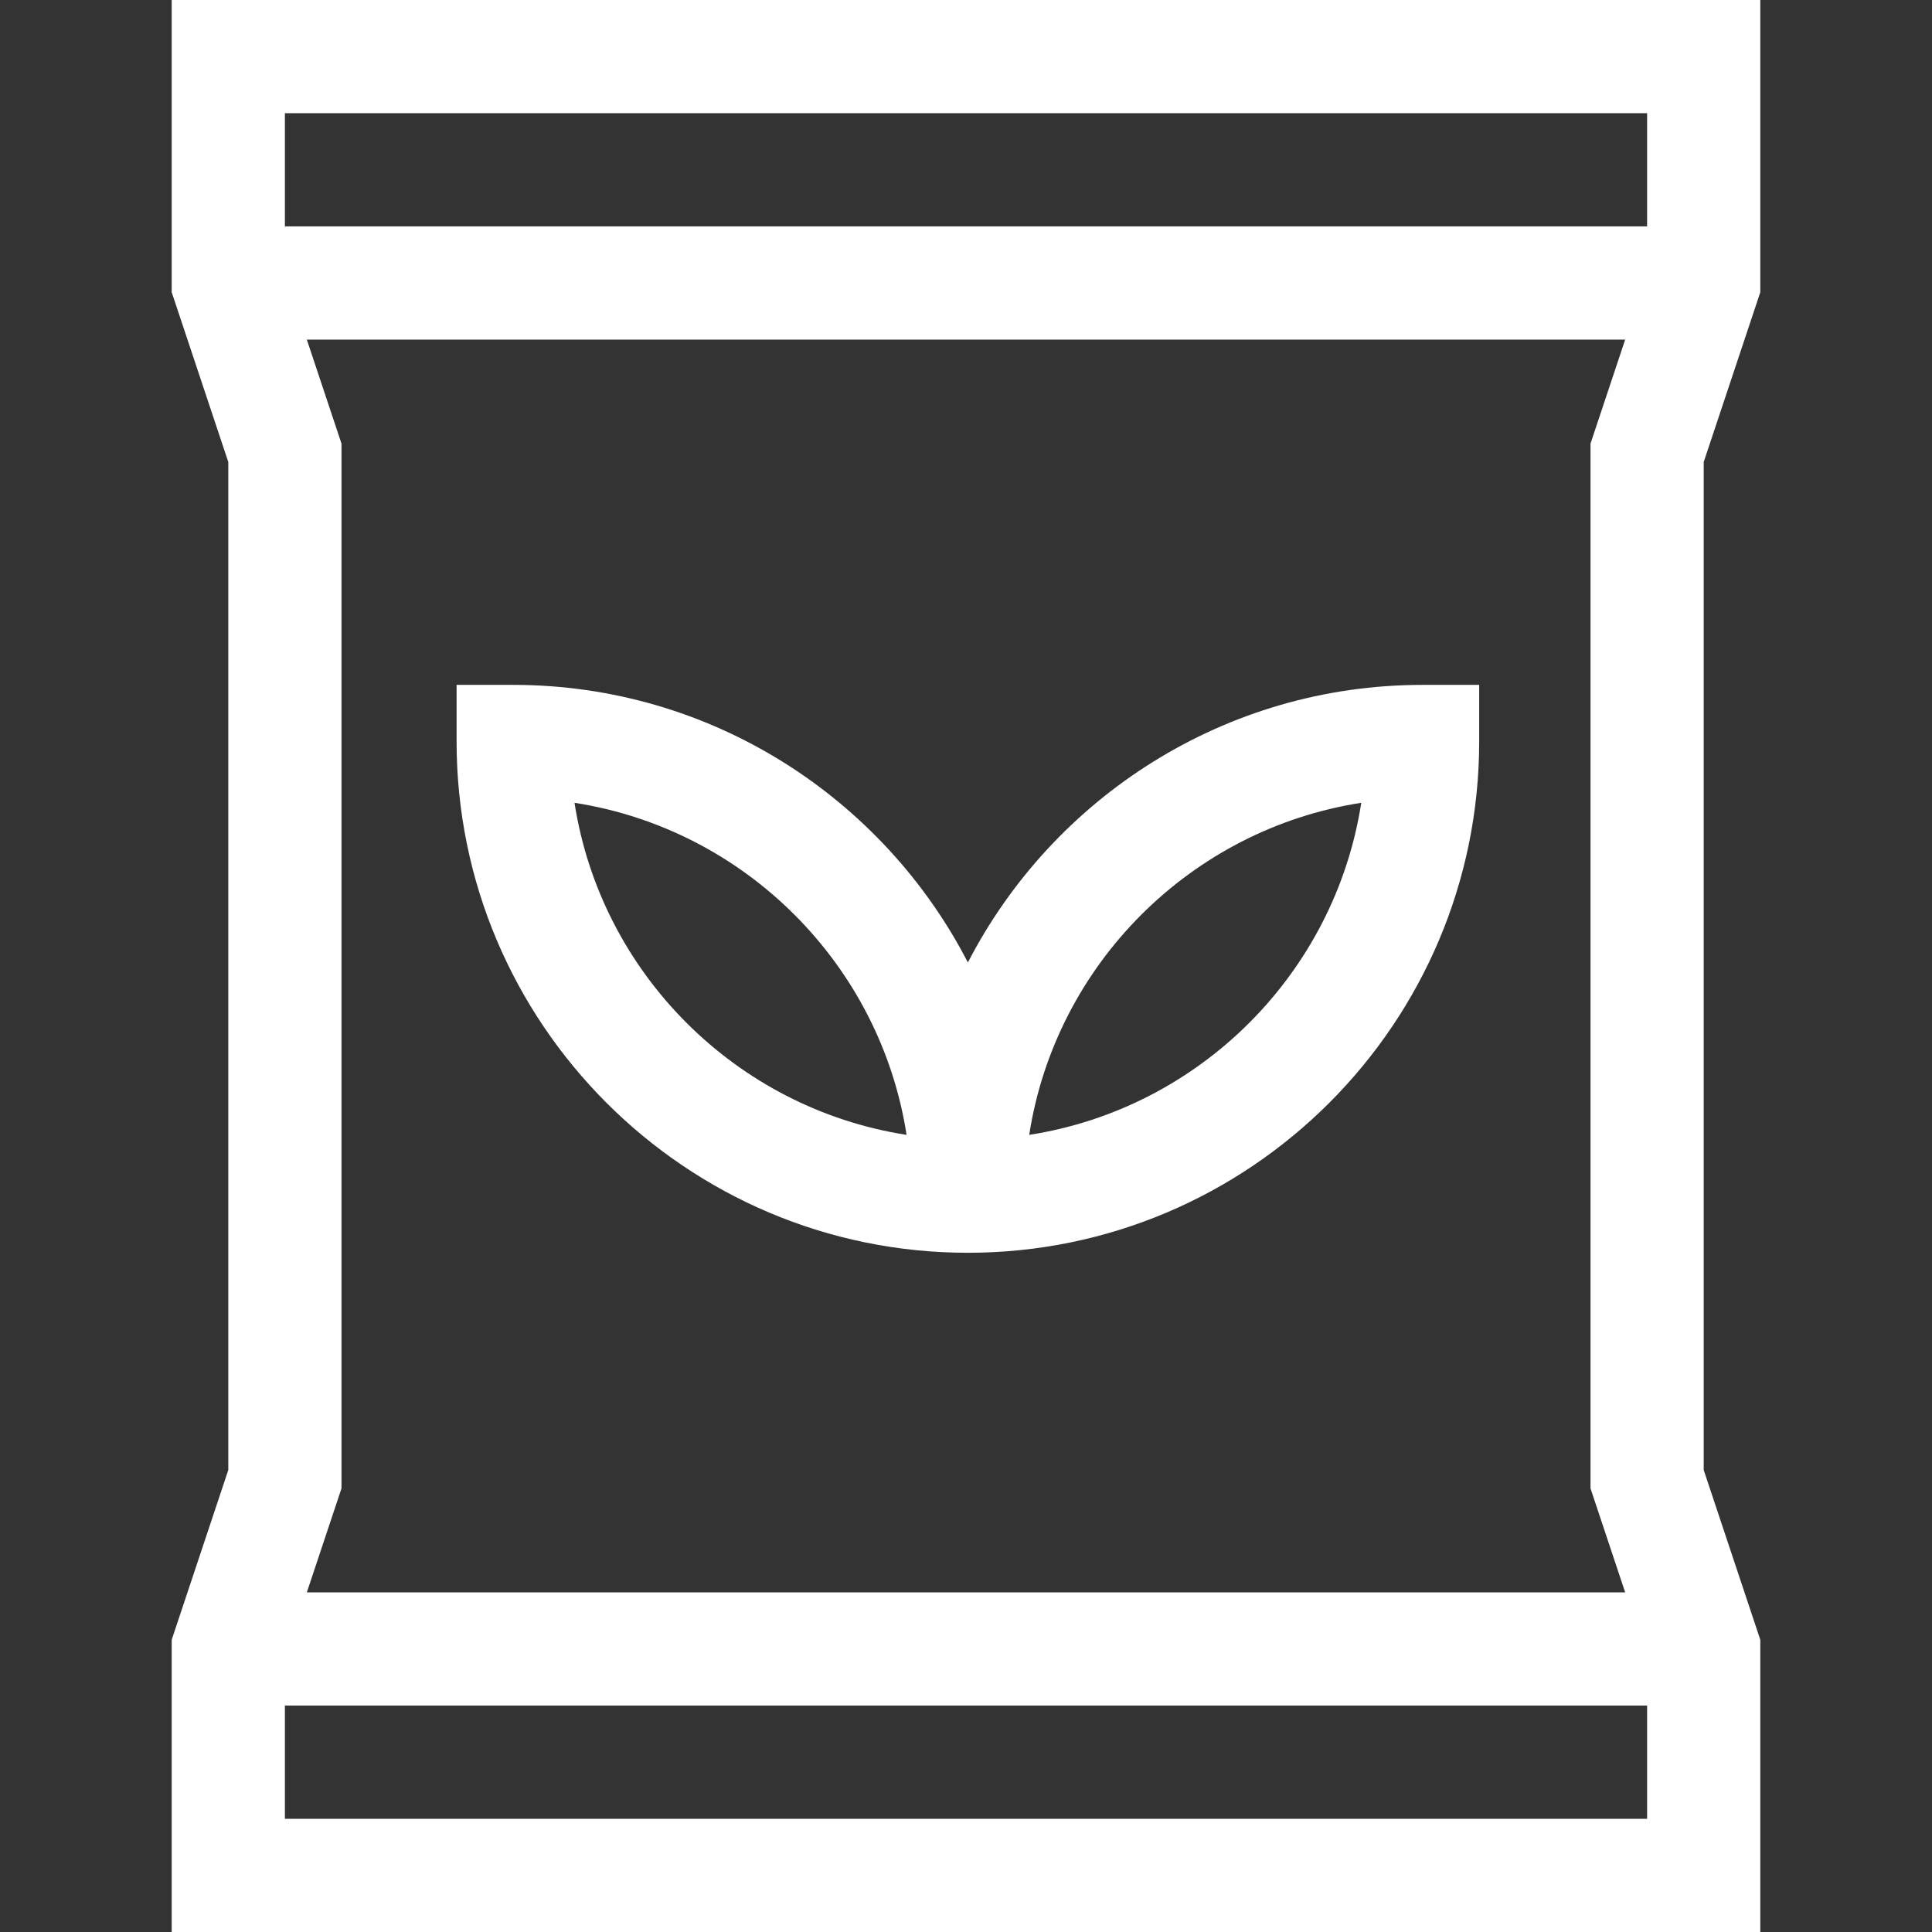 <?xml version="1.0"?>
<svg xmlns="http://www.w3.org/2000/svg" id="Capa_1" enable-background="new 0 0 512 512" height="512px" viewBox="0 0 512 512" width="512px" class=""><rect x="0" y="0" width="512" height="512" fill="#333333" stroke="none"/><g><path d="m466.5 77.434v-77.434h-421v77.434l15 45v267.132l-15 45v77.434h421v-77.434l-15-45v-267.132zm-35.811 344.566h-349.378l9.189-27.566v-276.868l-9.189-27.566h349.377l-9.189 27.566v276.868zm5.811-392v30h-361v-30zm-361 452v-30h361v30z" data-original="#000000" class="active-path" data-old_color="#000000" fill="#FFFFFF"/><path d="m256.5 255.066c-22.526-43.653-68.084-73.566-120.5-73.566h-15v15c0 74.715 60.785 135.5 135.5 135.5s135.5-60.785 135.5-135.5v-15h-15c-52.416 0-97.974 29.913-120.5 73.566zm-104.25-42.316c45.188 7.015 80.986 42.813 88.001 88.001-45.188-7.016-80.986-42.813-88.001-88.001zm120.5 88c7.015-45.188 42.813-80.986 88.001-88.001-7.016 45.189-42.813 80.986-88.001 88.001z" data-original="#000000" class="active-path" data-old_color="#000000" fill="#FFFFFF"/></g> </svg>

